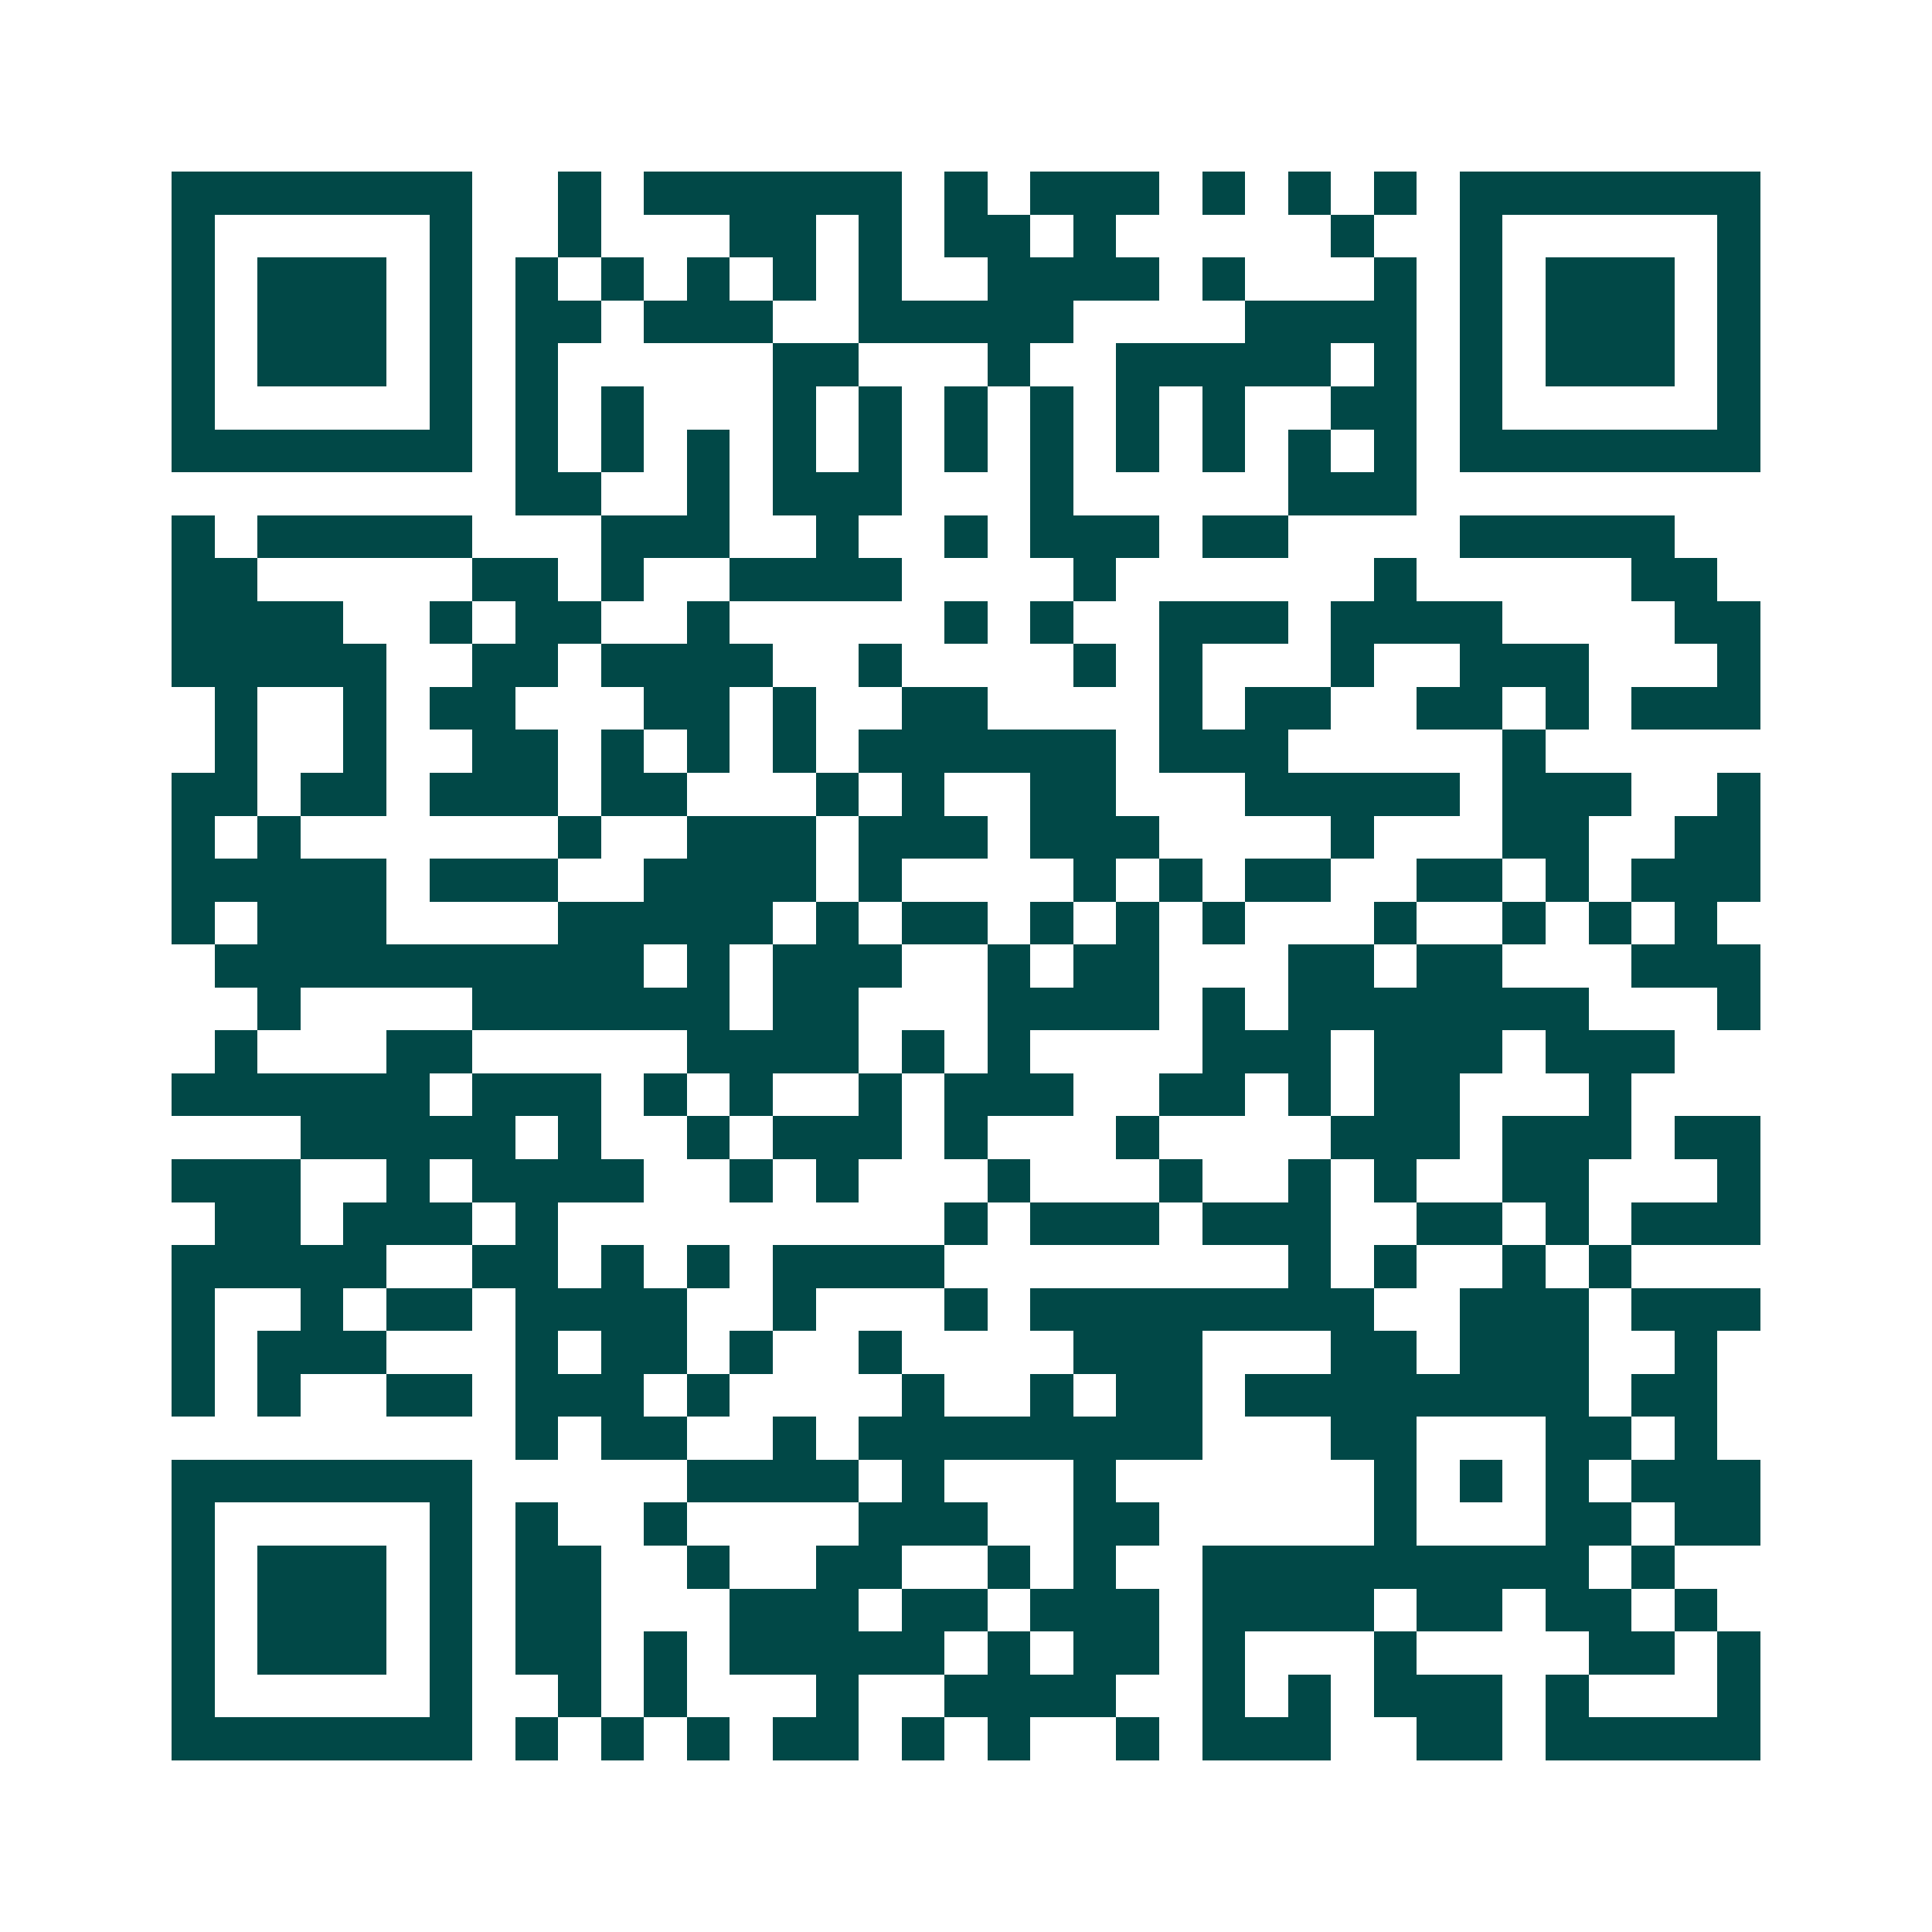 <svg xmlns="http://www.w3.org/2000/svg" width="200" height="200" viewBox="0 0 45 45" shape-rendering="crispEdges"><path fill="#ffffff" d="M0 0h45v45H0z"/><path stroke="#014847" d="M4 4.5h7m2 0h1m1 0h6m1 0h1m1 0h3m1 0h1m1 0h1m1 0h1m1 0h7M4 5.5h1m5 0h1m2 0h1m3 0h2m1 0h1m1 0h2m1 0h1m5 0h1m2 0h1m5 0h1M4 6.5h1m1 0h3m1 0h1m1 0h1m1 0h1m1 0h1m1 0h1m1 0h1m2 0h4m1 0h1m3 0h1m1 0h1m1 0h3m1 0h1M4 7.5h1m1 0h3m1 0h1m1 0h2m1 0h3m2 0h5m4 0h4m1 0h1m1 0h3m1 0h1M4 8.5h1m1 0h3m1 0h1m1 0h1m5 0h2m3 0h1m2 0h5m1 0h1m1 0h1m1 0h3m1 0h1M4 9.5h1m5 0h1m1 0h1m1 0h1m3 0h1m1 0h1m1 0h1m1 0h1m1 0h1m1 0h1m2 0h2m1 0h1m5 0h1M4 10.5h7m1 0h1m1 0h1m1 0h1m1 0h1m1 0h1m1 0h1m1 0h1m1 0h1m1 0h1m1 0h1m1 0h1m1 0h7M12 11.5h2m2 0h1m1 0h3m3 0h1m5 0h3M4 12.5h1m1 0h5m3 0h3m2 0h1m2 0h1m1 0h3m1 0h2m4 0h5M4 13.5h2m5 0h2m1 0h1m2 0h4m4 0h1m6 0h1m5 0h2M4 14.5h4m2 0h1m1 0h2m2 0h1m5 0h1m1 0h1m2 0h3m1 0h4m4 0h2M4 15.5h5m2 0h2m1 0h4m2 0h1m4 0h1m1 0h1m3 0h1m2 0h3m3 0h1M5 16.5h1m2 0h1m1 0h2m3 0h2m1 0h1m2 0h2m4 0h1m1 0h2m2 0h2m1 0h1m1 0h3M5 17.5h1m2 0h1m2 0h2m1 0h1m1 0h1m1 0h1m1 0h6m1 0h3m5 0h1M4 18.5h2m1 0h2m1 0h3m1 0h2m3 0h1m1 0h1m2 0h2m3 0h5m1 0h3m2 0h1M4 19.5h1m1 0h1m6 0h1m2 0h3m1 0h3m1 0h3m4 0h1m3 0h2m2 0h2M4 20.5h5m1 0h3m2 0h4m1 0h1m4 0h1m1 0h1m1 0h2m2 0h2m1 0h1m1 0h3M4 21.5h1m1 0h3m4 0h5m1 0h1m1 0h2m1 0h1m1 0h1m1 0h1m3 0h1m2 0h1m1 0h1m1 0h1M5 22.5h10m1 0h1m1 0h3m2 0h1m1 0h2m3 0h2m1 0h2m3 0h3M6 23.5h1m4 0h6m1 0h2m3 0h4m1 0h1m1 0h7m3 0h1M5 24.5h1m3 0h2m5 0h4m1 0h1m1 0h1m4 0h3m1 0h3m1 0h3M4 25.5h6m1 0h3m1 0h1m1 0h1m2 0h1m1 0h3m2 0h2m1 0h1m1 0h2m3 0h1M7 26.5h5m1 0h1m2 0h1m1 0h3m1 0h1m3 0h1m4 0h3m1 0h3m1 0h2M4 27.5h3m2 0h1m1 0h4m2 0h1m1 0h1m3 0h1m3 0h1m2 0h1m1 0h1m2 0h2m3 0h1M5 28.5h2m1 0h3m1 0h1m9 0h1m1 0h3m1 0h3m2 0h2m1 0h1m1 0h3M4 29.5h5m2 0h2m1 0h1m1 0h1m1 0h4m8 0h1m1 0h1m2 0h1m1 0h1M4 30.5h1m2 0h1m1 0h2m1 0h4m2 0h1m3 0h1m1 0h8m2 0h3m1 0h3M4 31.5h1m1 0h3m3 0h1m1 0h2m1 0h1m2 0h1m4 0h3m3 0h2m1 0h3m2 0h1M4 32.5h1m1 0h1m2 0h2m1 0h3m1 0h1m4 0h1m2 0h1m1 0h2m1 0h8m1 0h2M12 33.5h1m1 0h2m2 0h1m1 0h8m3 0h2m3 0h2m1 0h1M4 34.5h7m5 0h4m1 0h1m3 0h1m6 0h1m1 0h1m1 0h1m1 0h3M4 35.5h1m5 0h1m1 0h1m2 0h1m4 0h3m2 0h2m5 0h1m3 0h2m1 0h2M4 36.5h1m1 0h3m1 0h1m1 0h2m2 0h1m2 0h2m2 0h1m1 0h1m2 0h9m1 0h1M4 37.5h1m1 0h3m1 0h1m1 0h2m3 0h3m1 0h2m1 0h3m1 0h4m1 0h2m1 0h2m1 0h1M4 38.5h1m1 0h3m1 0h1m1 0h2m1 0h1m1 0h5m1 0h1m1 0h2m1 0h1m3 0h1m4 0h2m1 0h1M4 39.5h1m5 0h1m2 0h1m1 0h1m3 0h1m2 0h4m2 0h1m1 0h1m1 0h3m1 0h1m3 0h1M4 40.5h7m1 0h1m1 0h1m1 0h1m1 0h2m1 0h1m1 0h1m2 0h1m1 0h3m2 0h2m1 0h5"/></svg>
